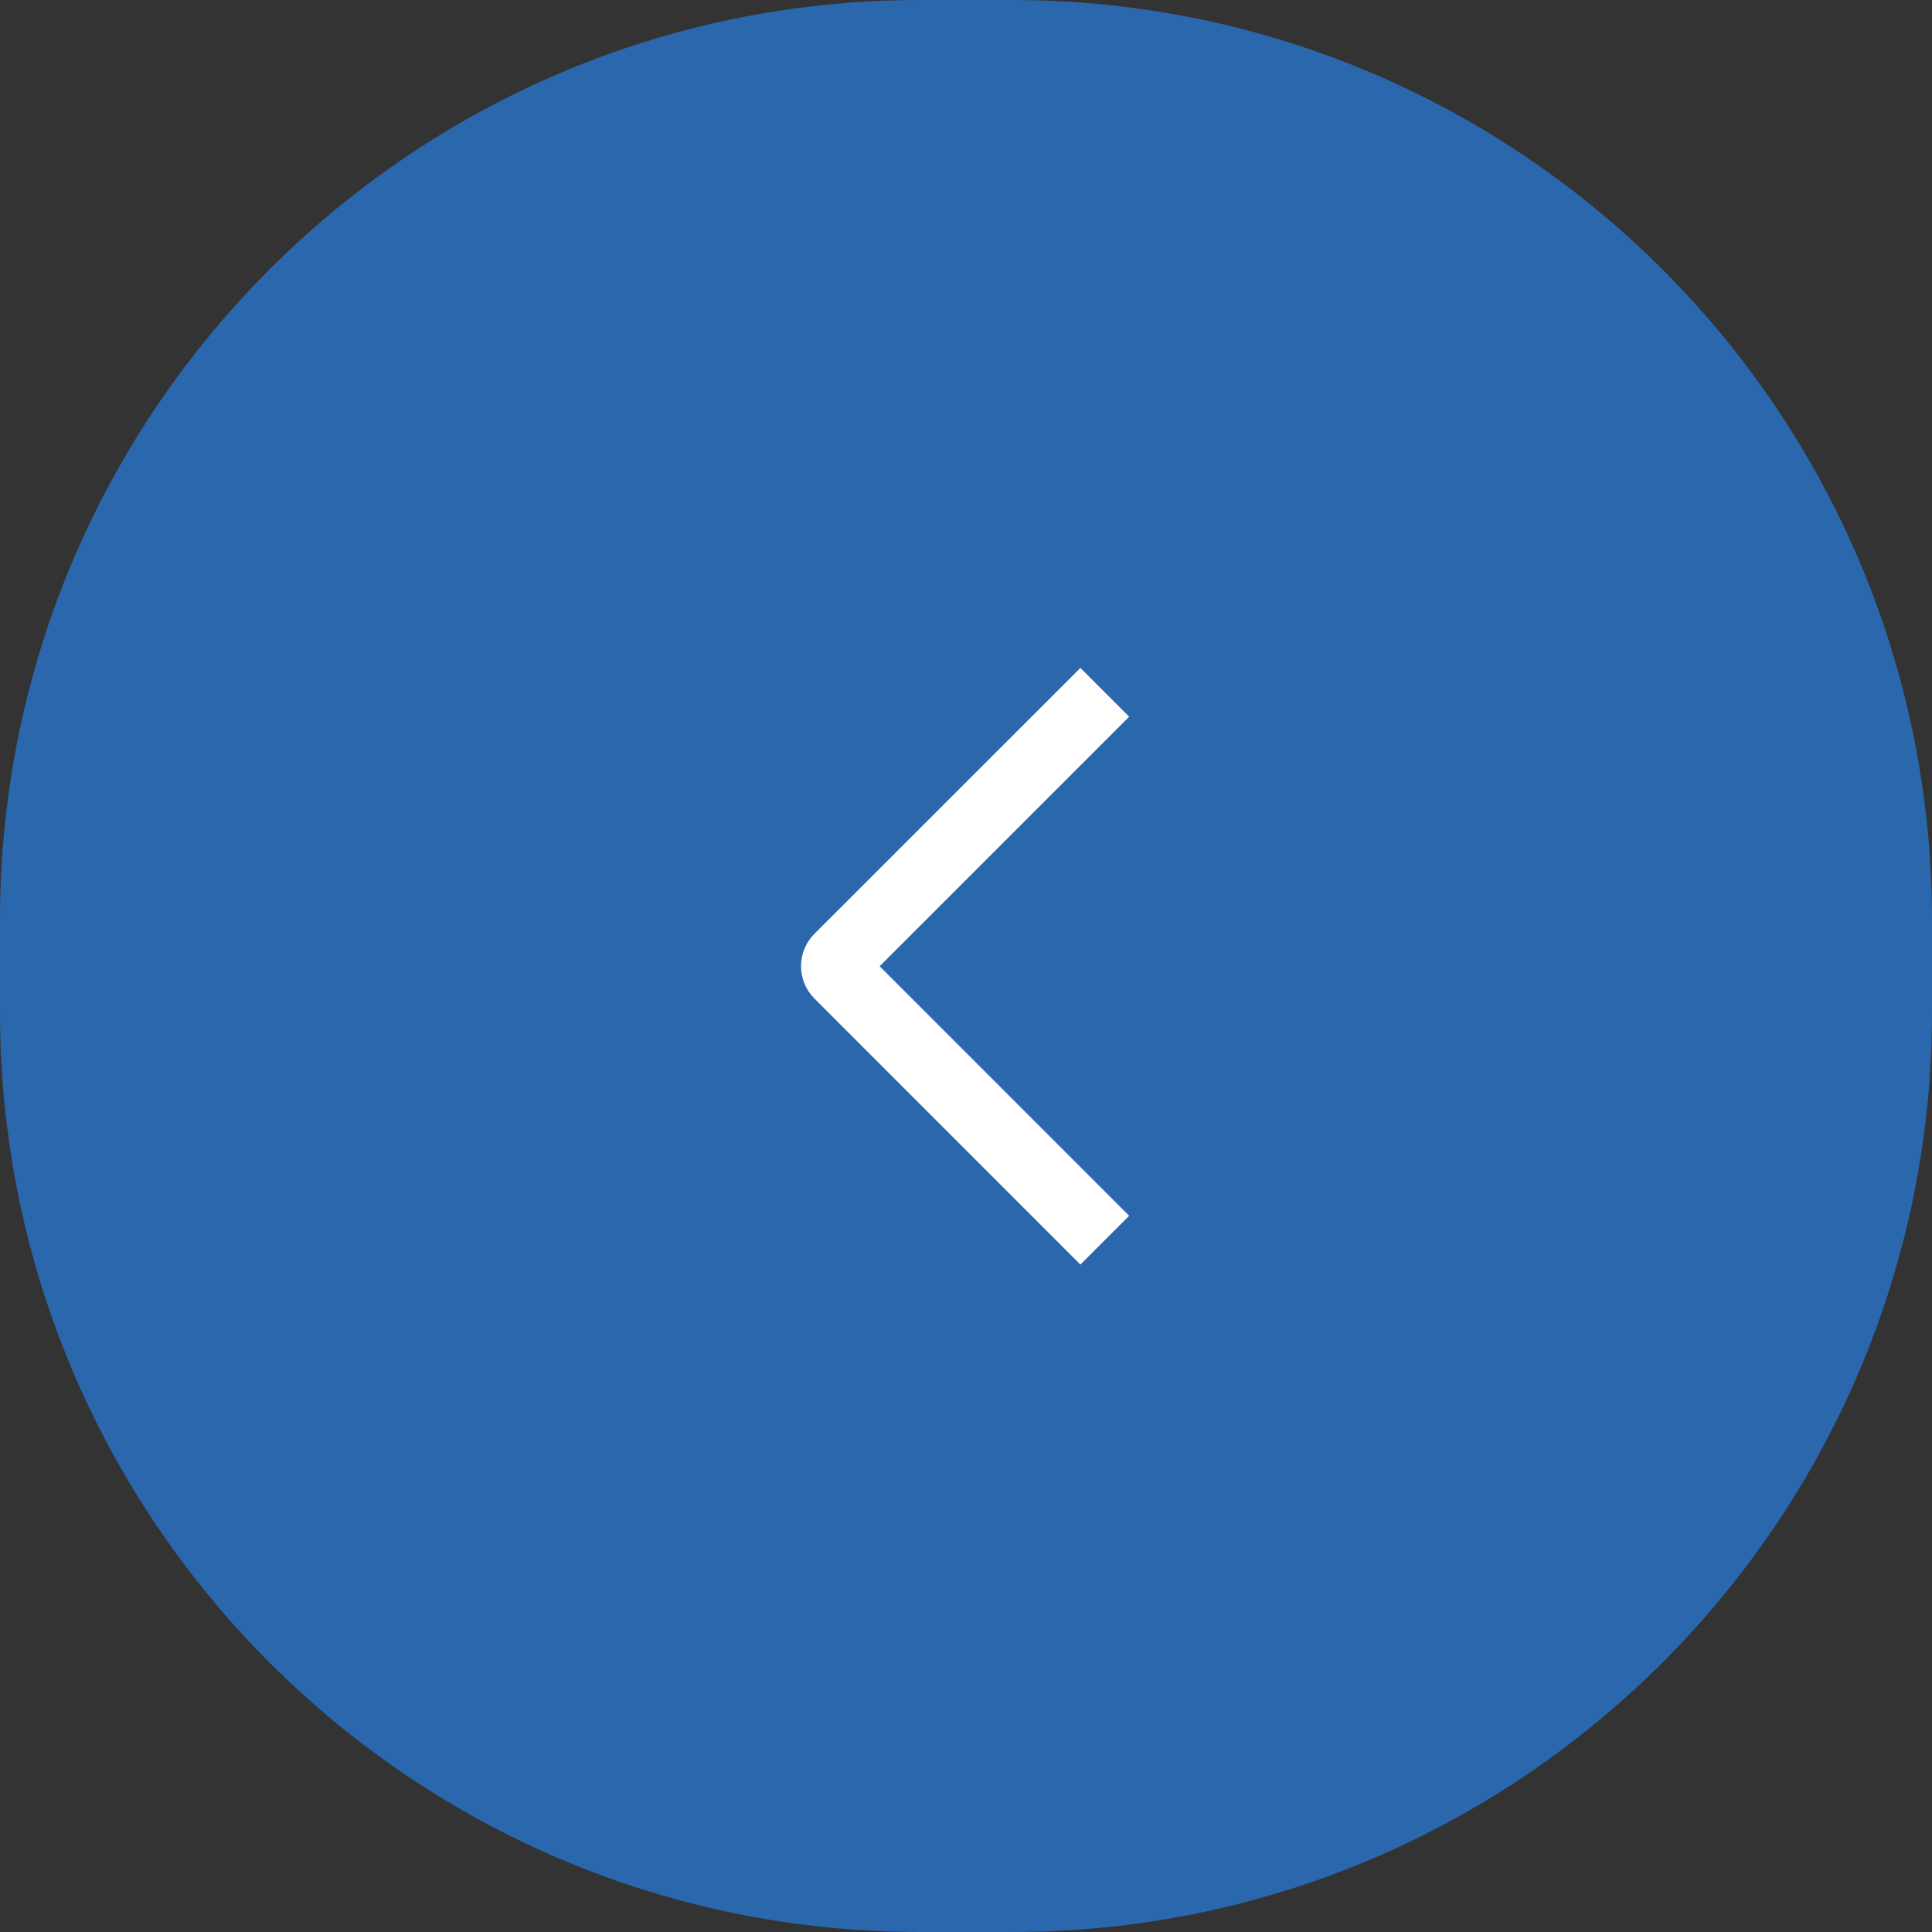 <?xml version="1.0" encoding="UTF-8"?> <svg xmlns="http://www.w3.org/2000/svg" width="49" height="49" viewBox="0 0 49 49" fill="none"><rect x="0" y="0" width="49" height="49" fill="#333333" stroke="none"/><g clip-path="url(#clip0_215_7)"><path d="M23.333 0H25.667C38.553 0 49 10.447 49 23.333V25.667C49 38.553 38.553 49 25.667 49H23.333C10.447 49 0 38.553 0 25.667V23.333C0 10.447 10.447 0 23.333 0Z" fill="#2B67AC"></path><path d="M28.639 18.177L27.401 16.94L20.659 23.68C20.551 23.788 20.464 23.917 20.405 24.058C20.347 24.2 20.316 24.351 20.316 24.504C20.316 24.658 20.347 24.809 20.405 24.951C20.464 25.092 20.551 25.221 20.659 25.329L27.401 32.072L28.638 30.835L22.31 24.506L28.639 18.177Z" fill="white"></path></g><defs><clipPath id="clip0_215_7"><rect width="49" height="49" fill="white"></rect></clipPath></defs></svg> 